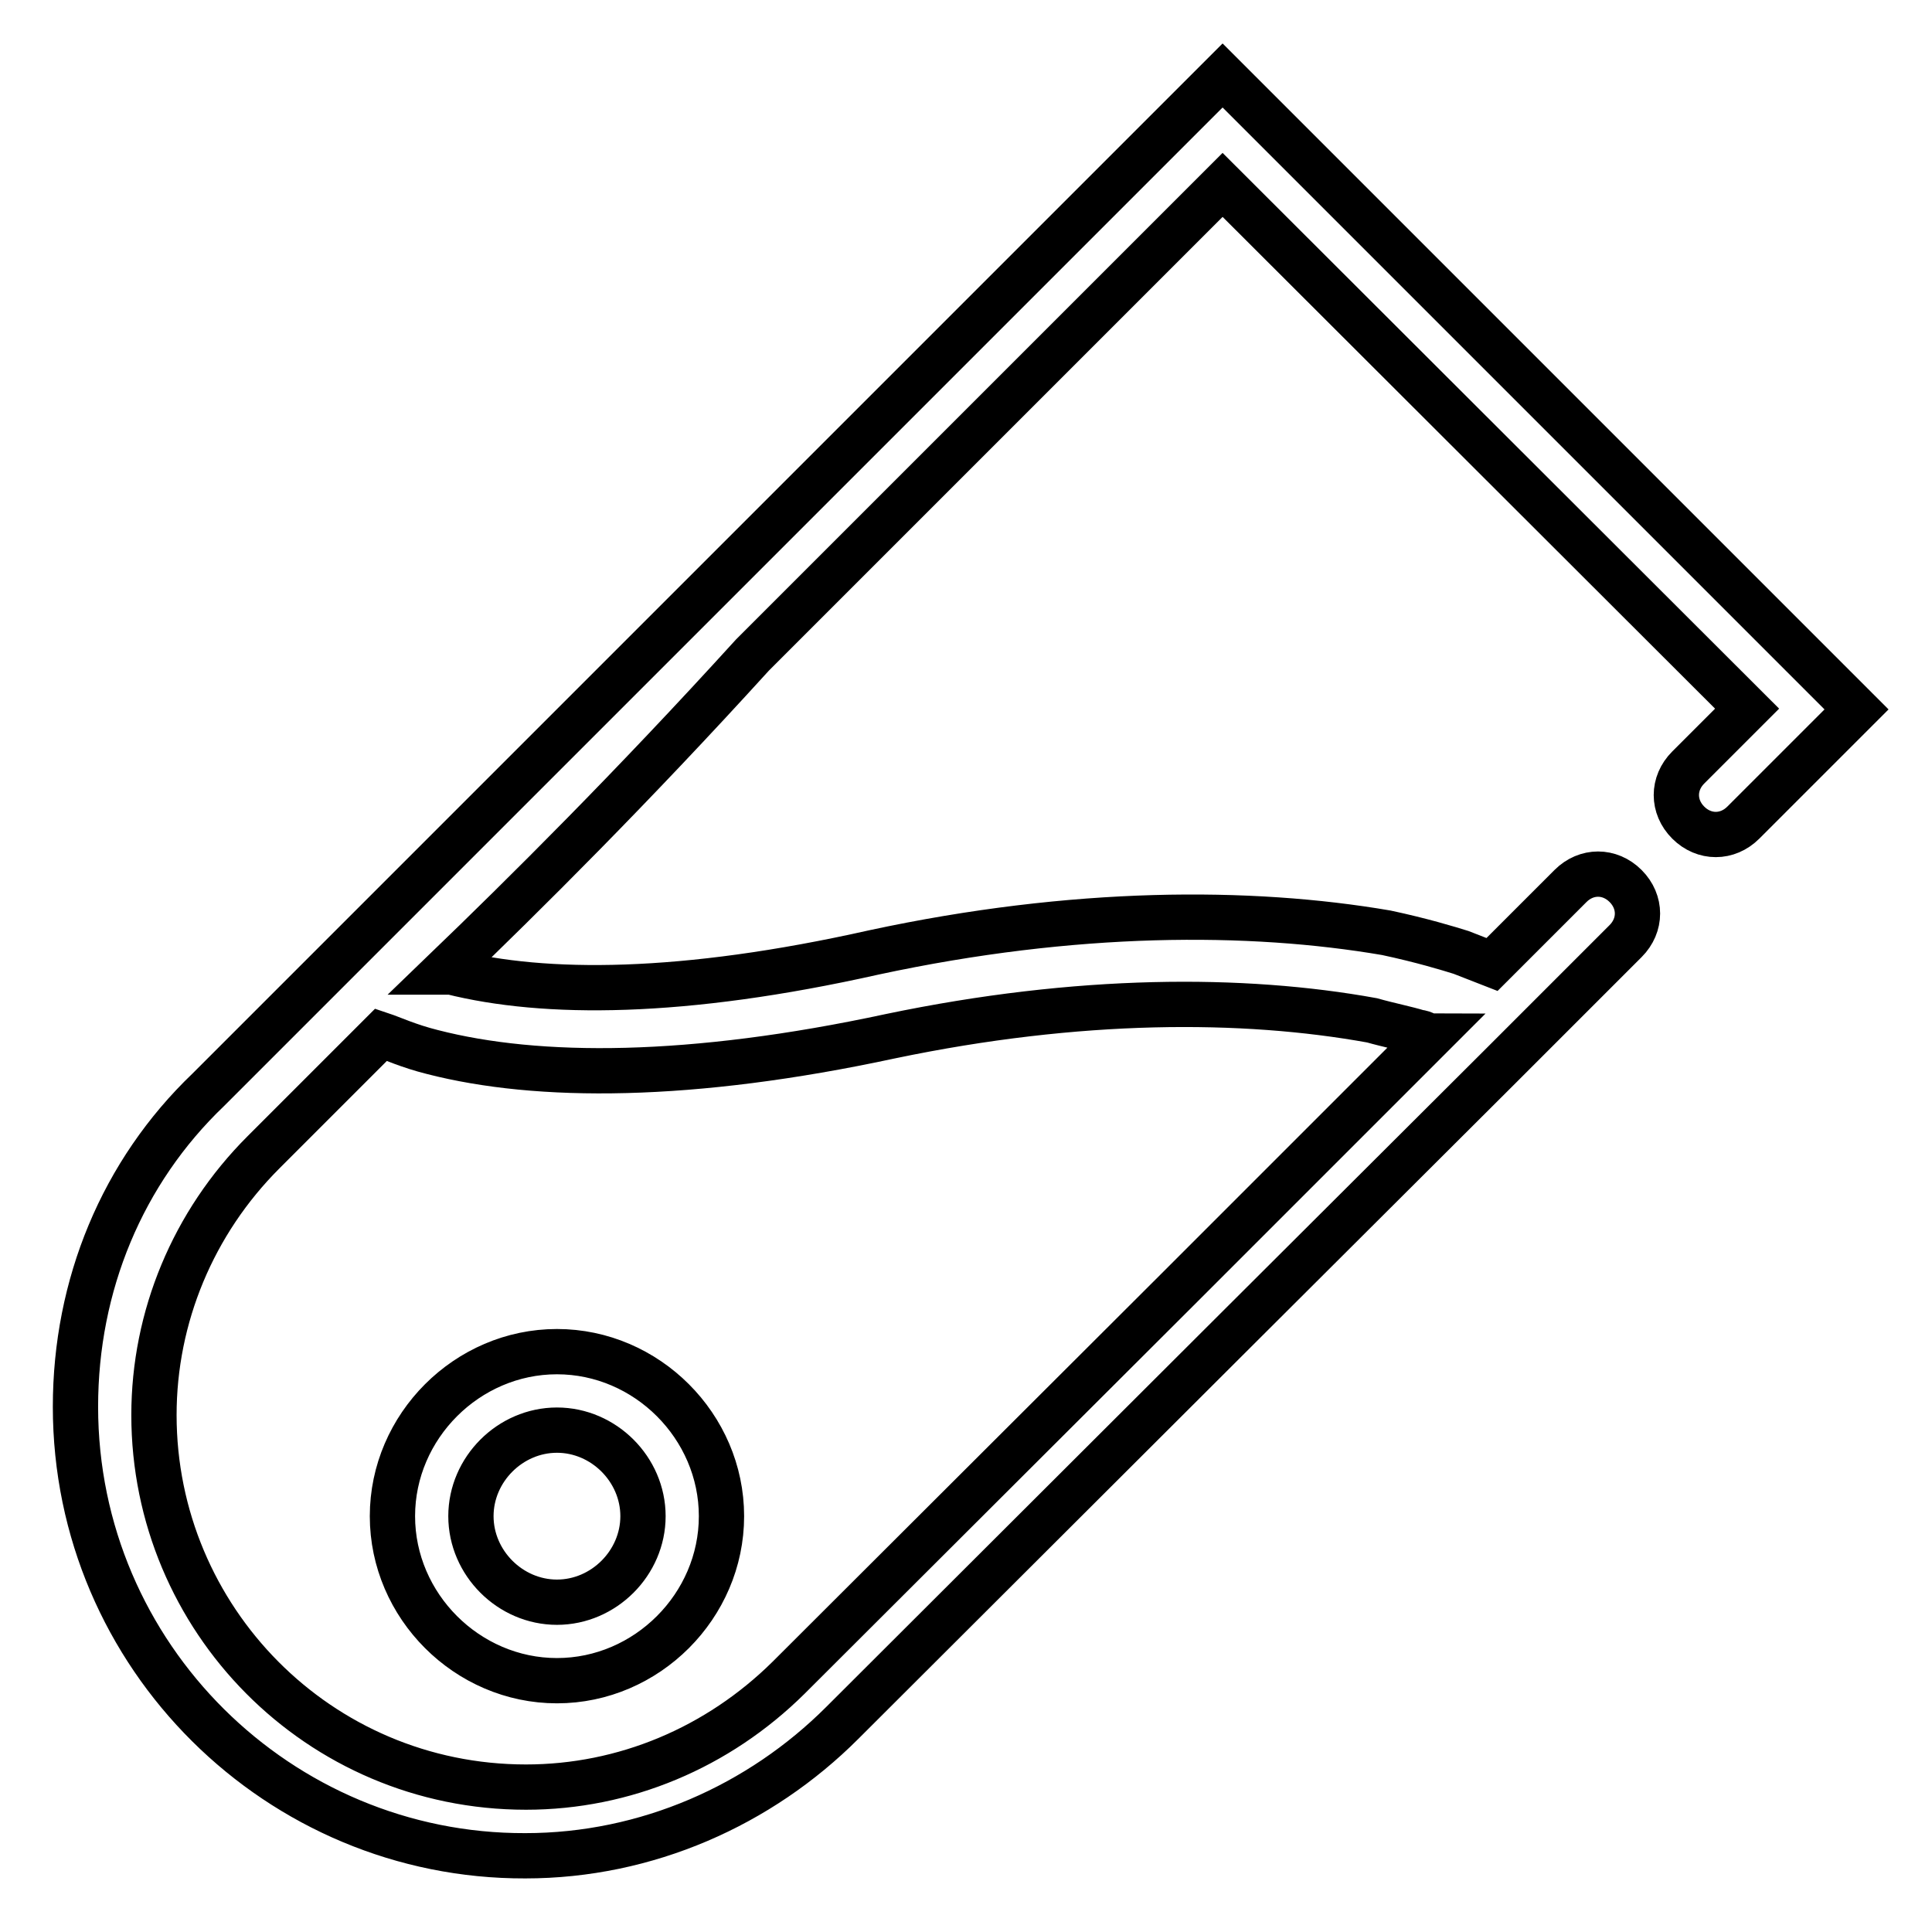 <?xml version="1.0" encoding="utf-8"?>
<!-- Svg Vector Icons : http://www.onlinewebfonts.com/icon -->
<!DOCTYPE svg PUBLIC "-//W3C//DTD SVG 1.1//EN" "http://www.w3.org/Graphics/SVG/1.1/DTD/svg11.dtd">
<svg version="1.1" xmlns="http://www.w3.org/2000/svg" xmlns:xlink="http://www.w3.org/1999/xlink" x="0px" y="0px" viewBox="0 0 256 256" enable-background="new 0 0 256 256" xml:space="preserve">
<g> <path stroke-width="6" fill-opacity="0" stroke="#000000"  d="M58.8,128.8h1c12.4,3.1,30.6,3.1,56-2.6c26.5-5.7,49.8-5.7,67.9-2.6c4.7,1,8.3,2.1,9.9,2.6l4.1,1.6l5.7-5.7 l4.7-4.7c2.1-2.1,5.2-2.1,7.3,0c2.1,2.1,2.1,5.2,0,7.3l-4.7,4.7l-11.9,11.9L163,177l-51.4,51.3c-10.9,10.9-25.9,17.6-42,17.6 C37,246,10,219.5,10,186.4c0-16.1,6.2-31.1,17.6-42l64.8-64.8l45.1-45.1l15-15l5.7-5.7L162,10l84,84l-15,15c-2.1,2.1-5.2,2.1-7.3,0 c-2.1-2.1-2.1-5.2,0-7.3l7.8-7.8L162,24.5l-2.1,2.1l-15,15L99.7,86.8C83.7,104.4,69.6,118.4,58.8,128.8L58.8,128.8z M50.5,137.1 l-15.6,15.6c-9.3,9.3-14.5,21.8-14.5,34.8c0,27,21.8,49.3,49.3,49.3c13,0,25.4-5.2,34.8-14.5l51.4-51.3l33.7-33.7 c-0.5,0-1-0.5-1.6-0.5c-1.6-0.5-4.1-1-6.2-1.6c-17.1-3.1-38.9-3.1-63.8,2.1c-26.5,5.7-46.7,5.7-60.7,2.1 C54.1,138.6,52,137.6,50.5,137.1L50.5,137.1z M73.8,222.7c-11.9,0-21.8-9.9-21.8-21.8s9.9-21.8,21.8-21.8s21.8,9.9,21.8,21.8 S85.7,222.7,73.8,222.7z M73.8,212.3c6.2,0,11.4-5.2,11.4-11.4s-5.2-11.4-11.4-11.4s-11.4,5.2-11.4,11.4S67.6,212.3,73.8,212.3z"/></g>
</svg>